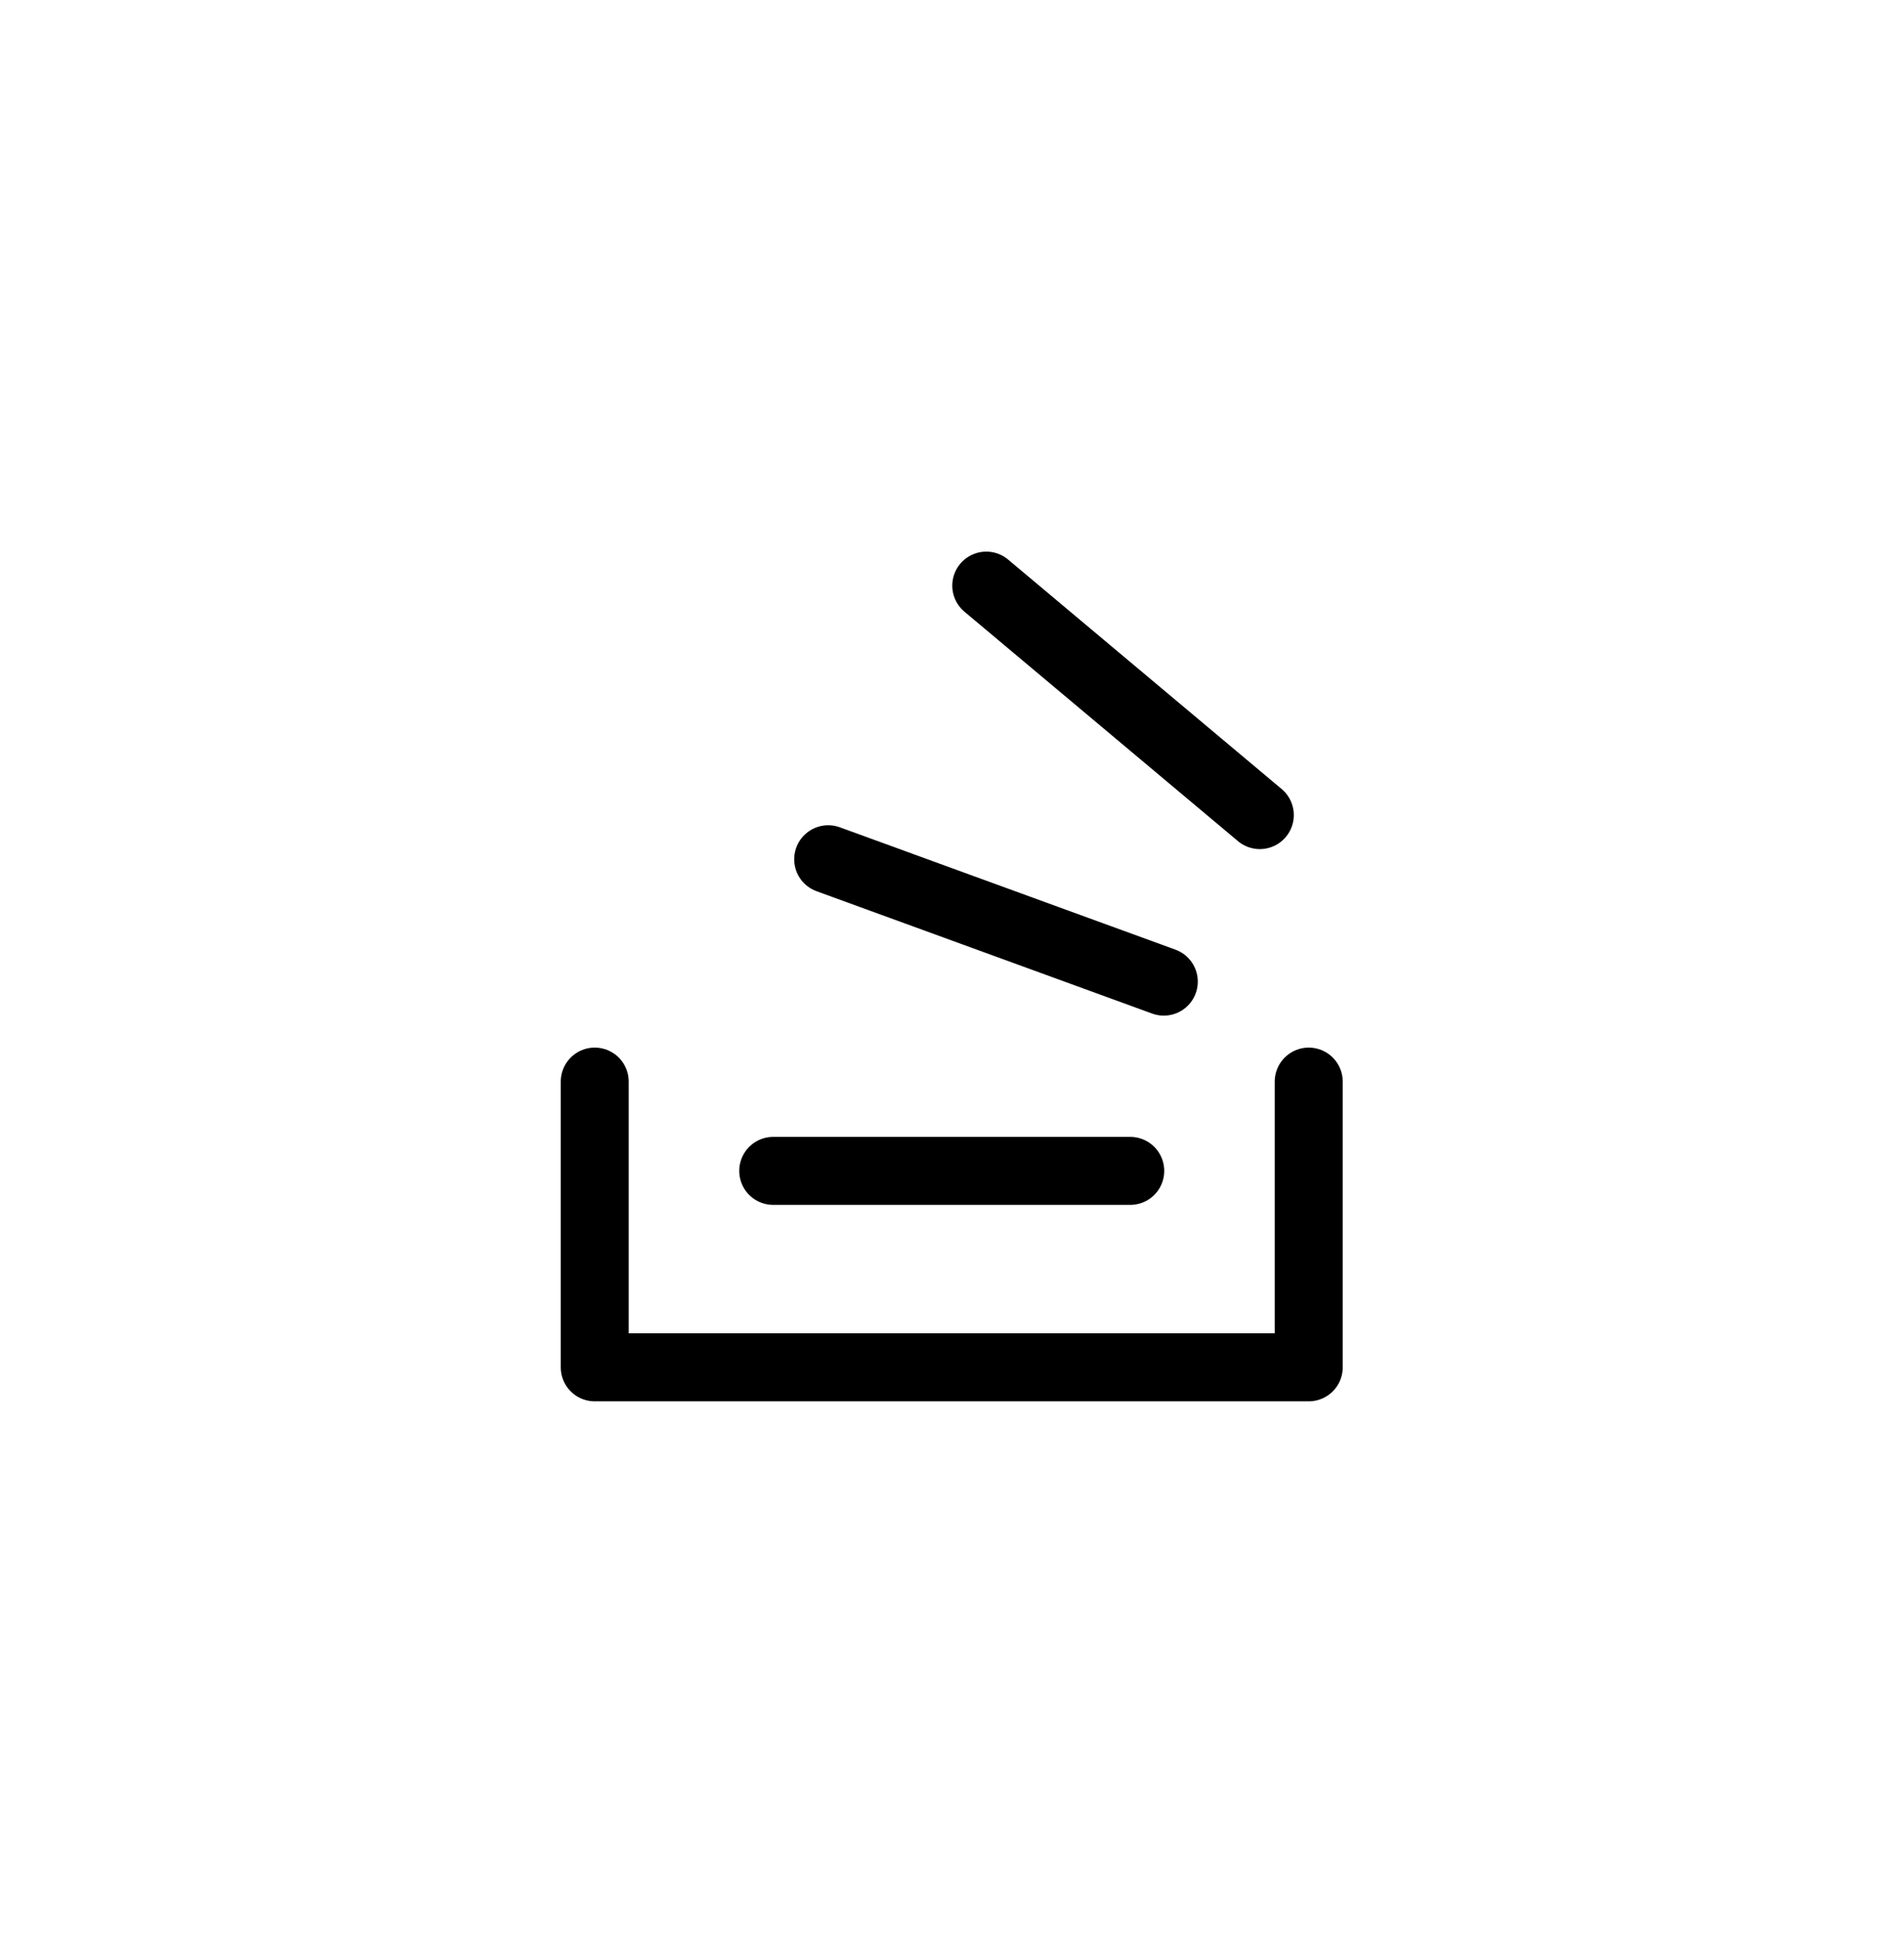 <svg width="56" height="57" viewBox="0 0 56 57" fill="none" xmlns="http://www.w3.org/2000/svg">
<path d="M17.492 31.8V40.2H38.492V31.8" stroke="black" stroke-width="2" stroke-linecap="round" stroke-linejoin="round"/>
<path d="M22.742 34.425H33.242" stroke="black" stroke-width="2" stroke-linecap="round" stroke-linejoin="round"/>
<path d="M24.359 25.263L34.229 28.86" stroke="black" stroke-width="2" stroke-linecap="round" stroke-linejoin="round"/>
<path d="M29.008 17.218L37.053 23.964" stroke="black" stroke-width="2" stroke-linecap="round" stroke-linejoin="round"/>
</svg>
